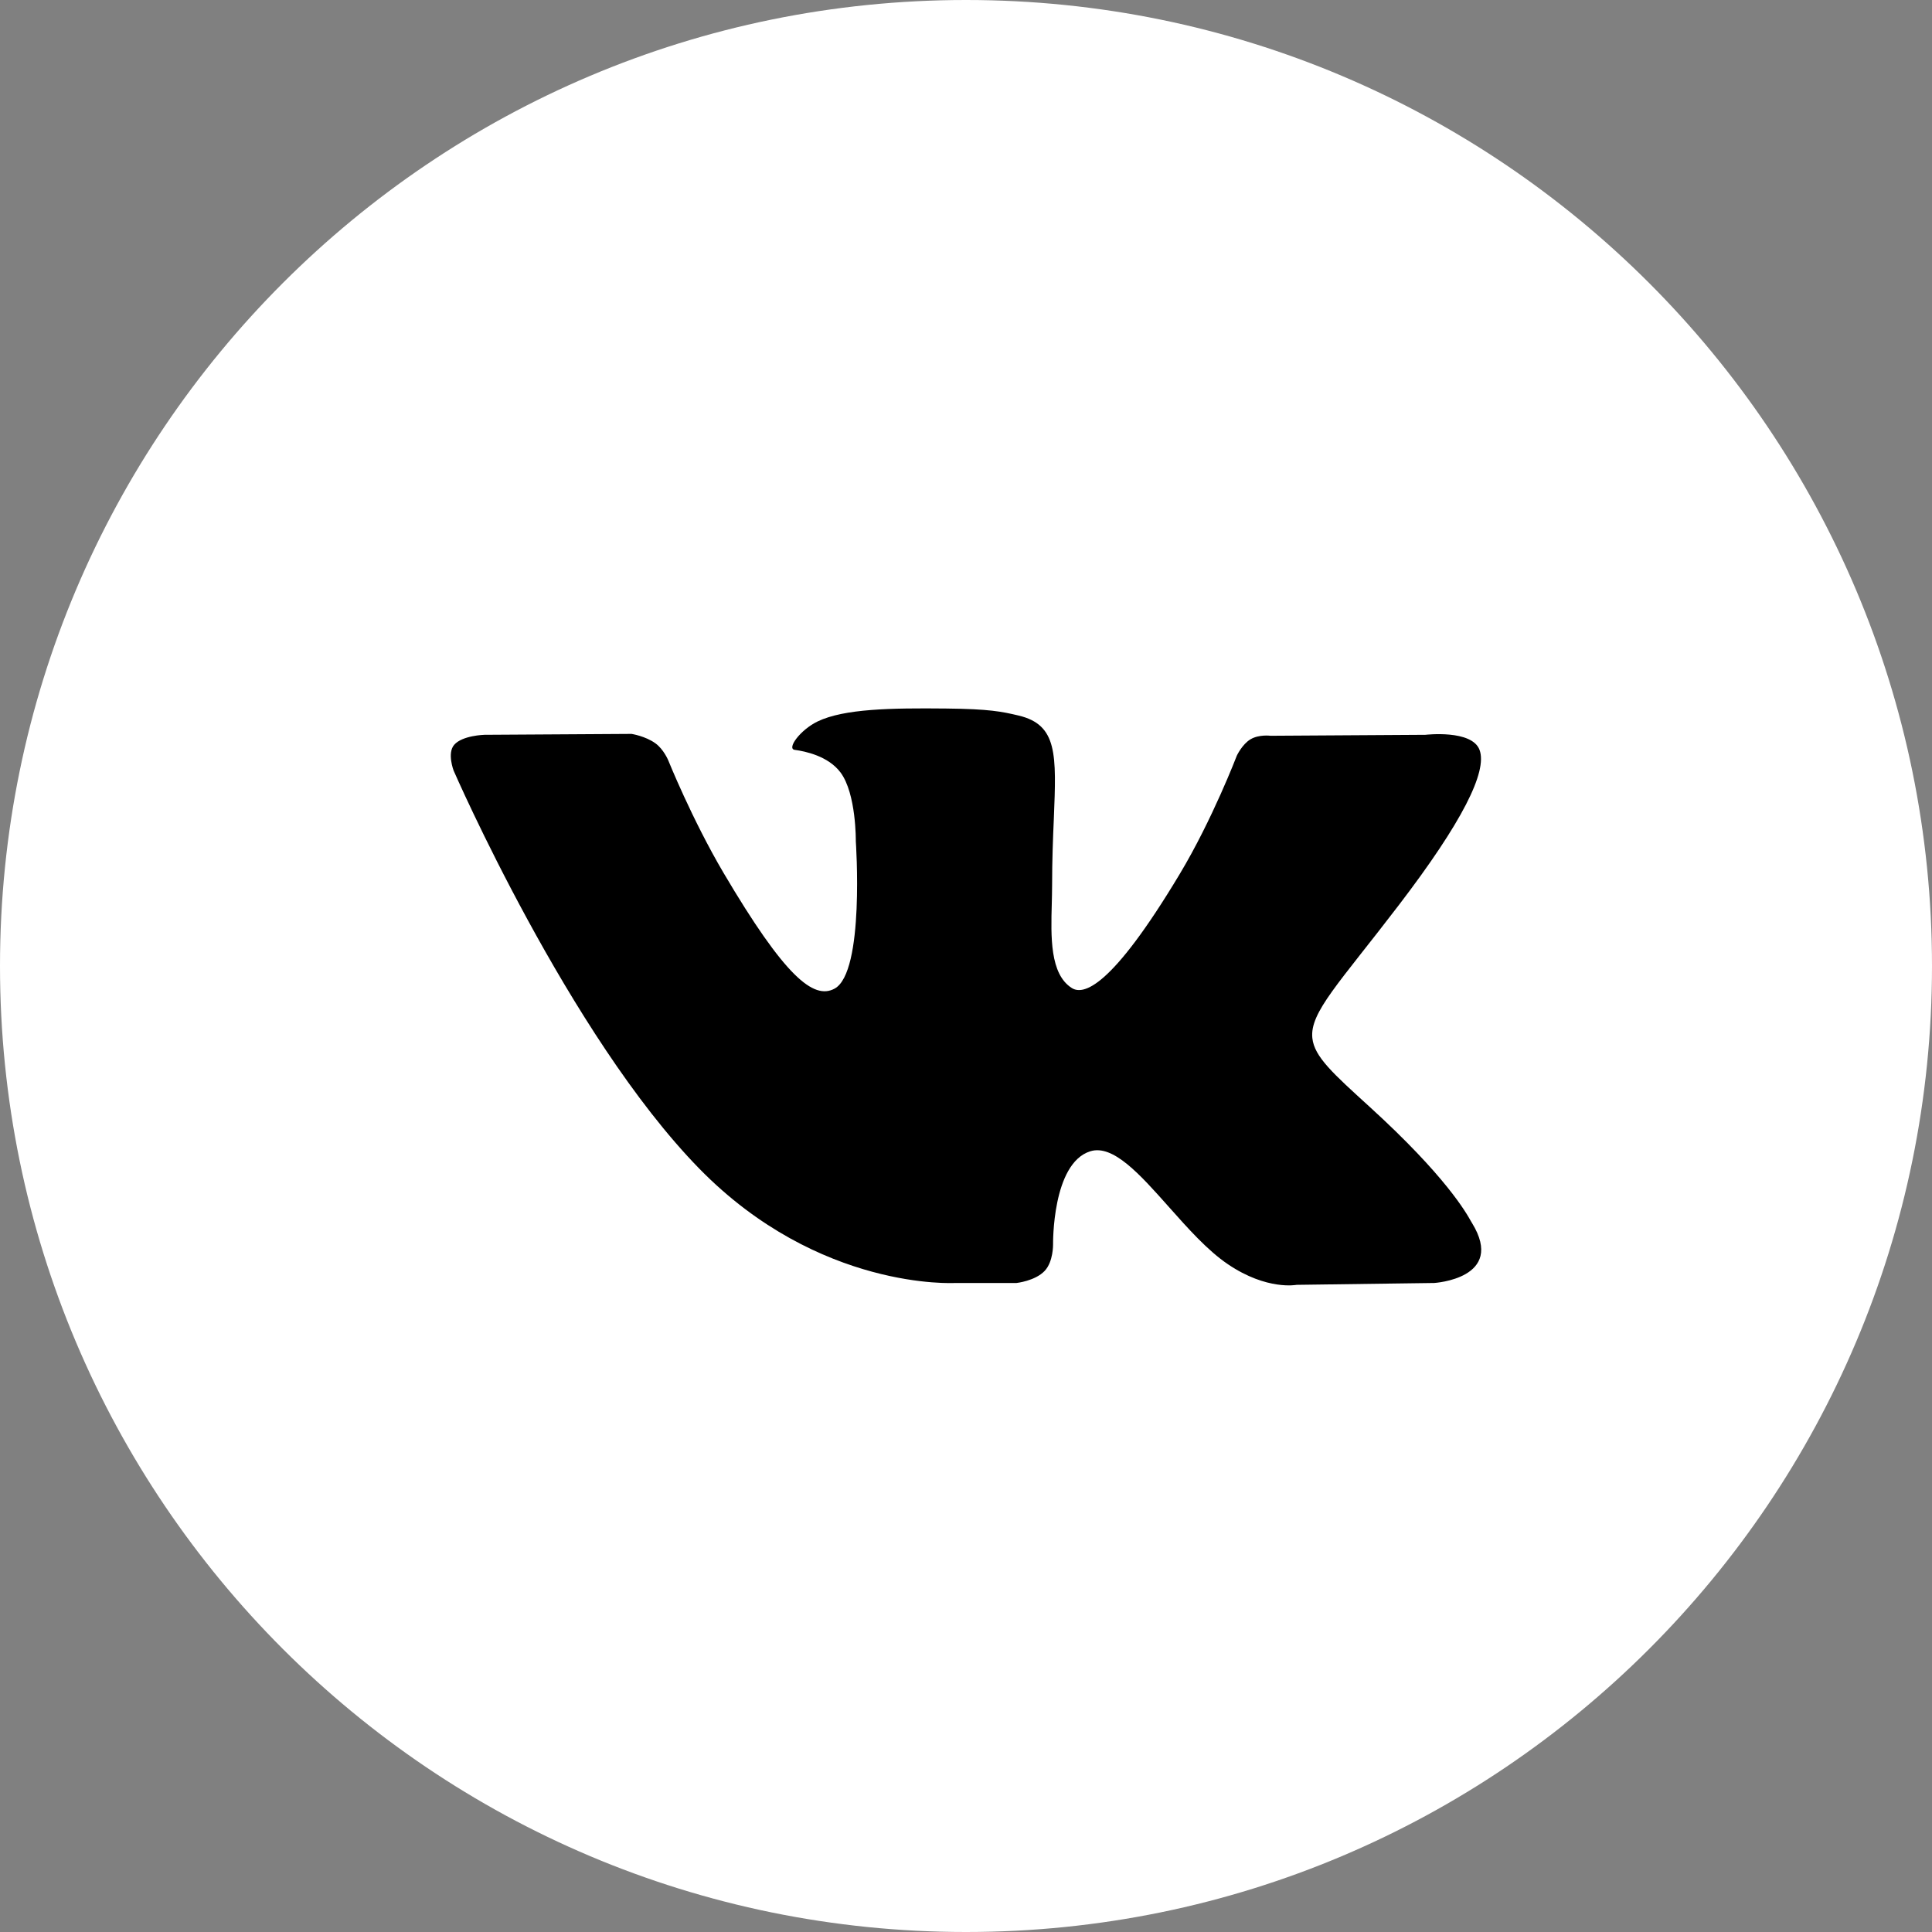 <?xml version="1.0" encoding="UTF-8"?> <svg xmlns="http://www.w3.org/2000/svg" viewBox="0 0 30.00 30.00" data-guides="{&quot;vertical&quot;:[],&quot;horizontal&quot;:[]}"><rect x="0" y="0" width="30.00" height="30.00" fill="#808080" stroke="none"/><defs></defs><path fill="#000000" stroke="none" fill-opacity="1" stroke-width="1" stroke-opacity="1" id="tSvg13a9aceb5a2" title="Path 4" d="M29 15C29 22.732 22.732 29 15 29C7.268 29 1 22.732 1 15C1 7.268 7.268 1 15 1C22.732 1 29 7.268 29 15Z"></path><path fill="#ffffff" stroke="none" fill-opacity="1" stroke-width="1" stroke-opacity="1" clip-rule="evenodd" fill-rule="evenodd" id="tSvg129783a2a30" title="Path 5" d="M15 0C6.716 0 0 6.716 0 15C0 23.284 6.716 30 15 30C23.284 30 30 23.284 30 15C30 6.716 23.284 0 15 0ZM16.221 19.735C16.073 19.891 15.785 19.922 15.785 19.922C15.466 19.922 15.147 19.922 14.829 19.922C14.829 19.922 12.719 20.047 10.86 18.148C8.833 16.076 7.044 11.966 7.044 11.966C7.044 11.966 6.94 11.696 7.052 11.566C7.178 11.419 7.522 11.41 7.522 11.41C8.284 11.405 9.046 11.401 9.807 11.396C9.807 11.396 10.023 11.43 10.177 11.542C10.305 11.634 10.376 11.805 10.376 11.805C10.376 11.805 10.745 12.722 11.234 13.552C12.19 15.172 12.634 15.526 12.958 15.352C13.431 15.1 13.289 13.063 13.289 13.063C13.289 13.063 13.298 12.324 13.051 11.994C12.86 11.739 12.5 11.665 12.341 11.644C12.212 11.627 12.424 11.334 12.697 11.202C13.109 11.005 13.835 10.993 14.694 11.002C15.363 11.009 15.555 11.049 15.817 11.111C16.423 11.255 16.404 11.716 16.364 12.71C16.351 13.007 16.337 13.352 16.337 13.75C16.337 13.84 16.334 13.935 16.332 14.033C16.318 14.542 16.301 15.126 16.643 15.342C16.819 15.453 17.247 15.359 18.318 13.573C18.826 12.727 19.206 11.732 19.206 11.732C19.206 11.732 19.29 11.555 19.419 11.479C19.551 11.401 19.73 11.425 19.73 11.425C20.532 11.42 21.333 11.415 22.135 11.41C22.135 11.41 22.858 11.325 22.975 11.646C23.098 11.982 22.705 12.767 21.722 14.053C20.79 15.273 20.336 15.722 20.378 16.119C20.408 16.41 20.703 16.672 21.269 17.188C22.45 18.264 22.767 18.831 22.843 18.967C22.849 18.978 22.854 18.987 22.858 18.992C23.387 19.855 22.27 19.922 22.27 19.922C21.557 19.932 20.845 19.942 20.133 19.951C20.133 19.951 19.674 20.041 19.07 19.633C18.753 19.42 18.444 19.072 18.15 18.741C17.7 18.235 17.284 17.767 16.93 17.877C16.334 18.063 16.352 19.322 16.352 19.322C16.352 19.322 16.357 19.592 16.221 19.735Z"></path></svg> 